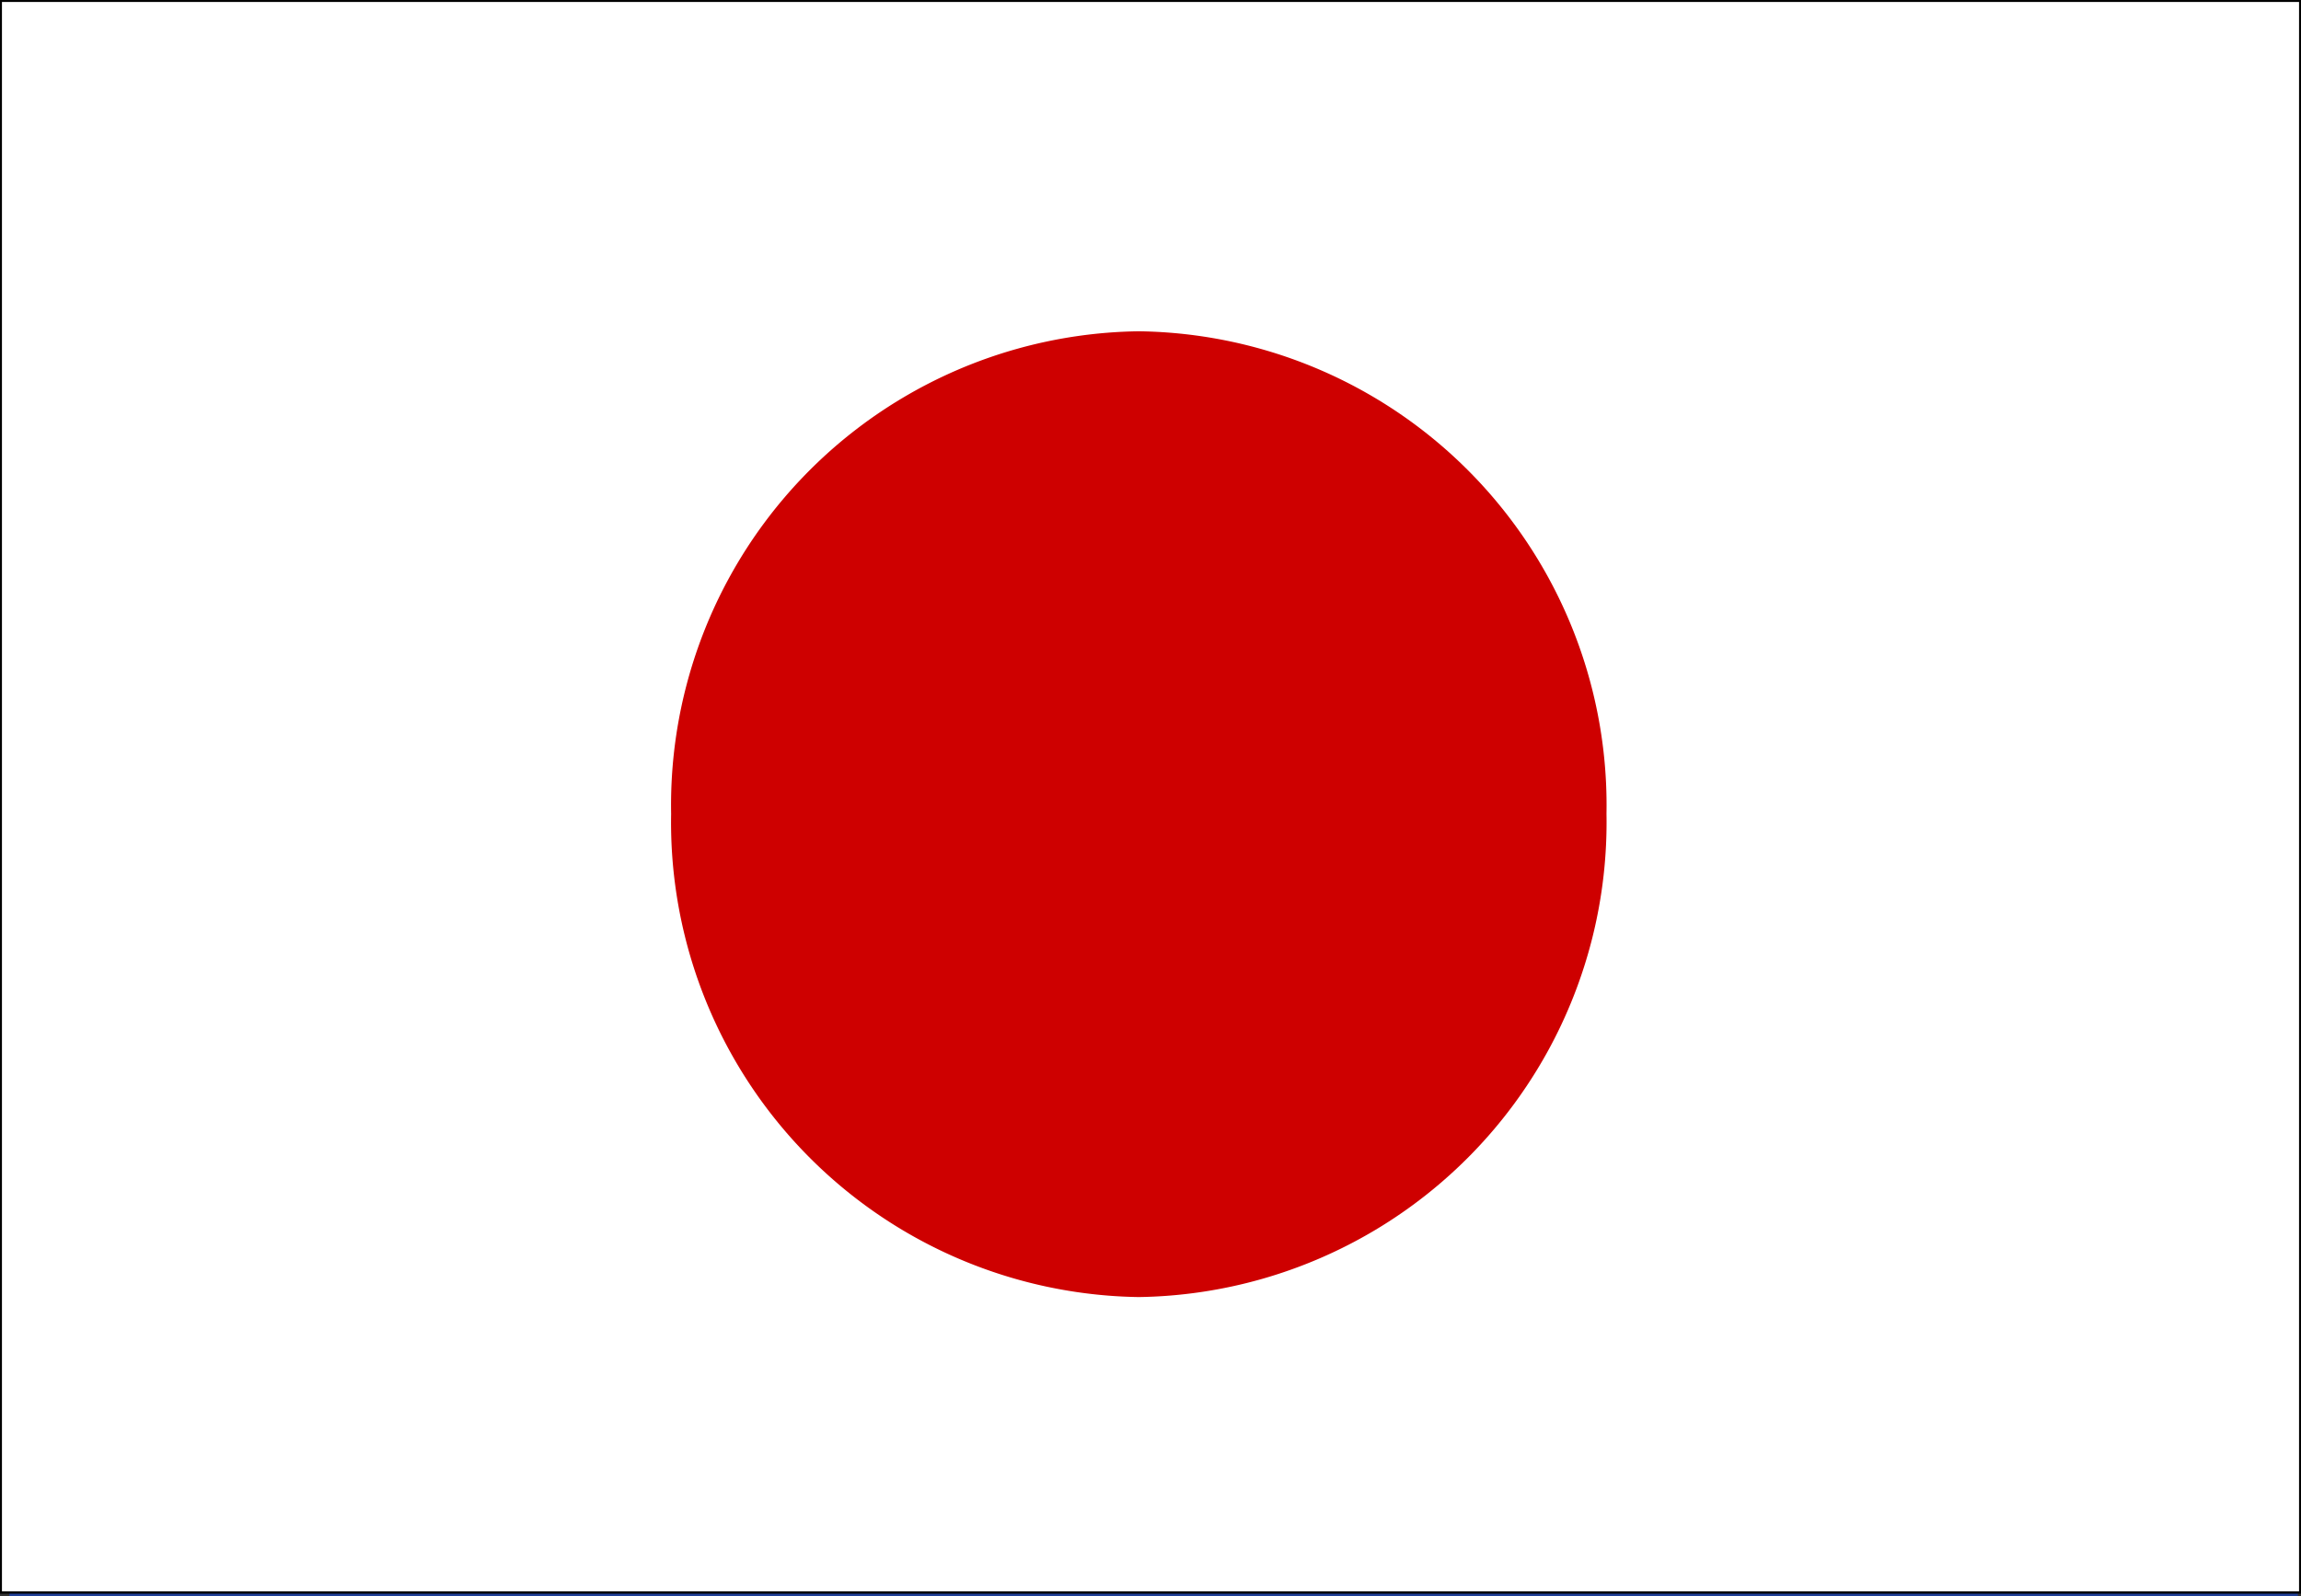 <svg id="Layer_1" data-name="Layer 1" xmlns="http://www.w3.org/2000/svg" xmlns:xlink="http://www.w3.org/1999/xlink" viewBox="0 0 29.52 20.48"><rect x="0" y="0" width="29.52" height="20.48" fill="#333333" stroke="none"/><defs><style>.cls-1,.cls-7{fill:none;}.cls-2{fill:#fff;}.cls-3{clip-path:url(#clip-path);}.cls-4{fill:#d32027;}.cls-5{fill:#204099;}.cls-6{clip-path:url(#clip-path-2);}.cls-7{stroke:#000;stroke-miterlimit:10;stroke-width:0.03px;}.cls-8{fill:#ce0000;}</style><clipPath id="clip-path" transform="translate(-1.16 -5.56)"><rect class="cls-1" x="1.28" y="6.04" width="29.36" height="20"/></clipPath><clipPath id="clip-path-2" transform="translate(-1.16 -5.56)"><rect class="cls-1" x="1.16" y="5.56" width="29.52" height="20.45"/></clipPath></defs><path class="cls-2" d="M14,10h4V22H14Z" transform="translate(-1.16 -5.56)"/><path class="cls-2" d="M10,14H22v4H10Z" transform="translate(-1.16 -5.56)"/><g class="cls-3"><polygon class="cls-4" points="29.48 7.15 0.12 7.15 0.12 0.48 29.48 0.48 29.48 7.15 29.48 7.15"/></g><polygon class="cls-2" points="29.48 13.82 0.12 13.82 0.12 7.15 29.48 7.15 29.48 13.82 29.48 13.82"/><polygon class="cls-5" points="29.48 20.48 0.12 20.48 0.12 13.82 29.48 13.82 29.48 20.48 29.48 20.48"/><polygon class="cls-2" points="29.51 20.43 0.01 20.43 0.01 0.01 29.51 0.01 29.51 20.43 29.51 20.43"/><g class="cls-6"><polygon class="cls-7" points="29.51 20.43 0.01 20.43 0.01 0.01 29.51 0.01 29.51 20.43 29.51 20.43"/></g><path class="cls-8" d="M21.77,16a6.09,6.09,0,0,1-6,6.2,6.09,6.09,0,0,1-6-6.2,6.08,6.08,0,0,1,6-6.19,6.08,6.08,0,0,1,6,6.19Z" transform="translate(-1.16 -5.56)"/></svg>